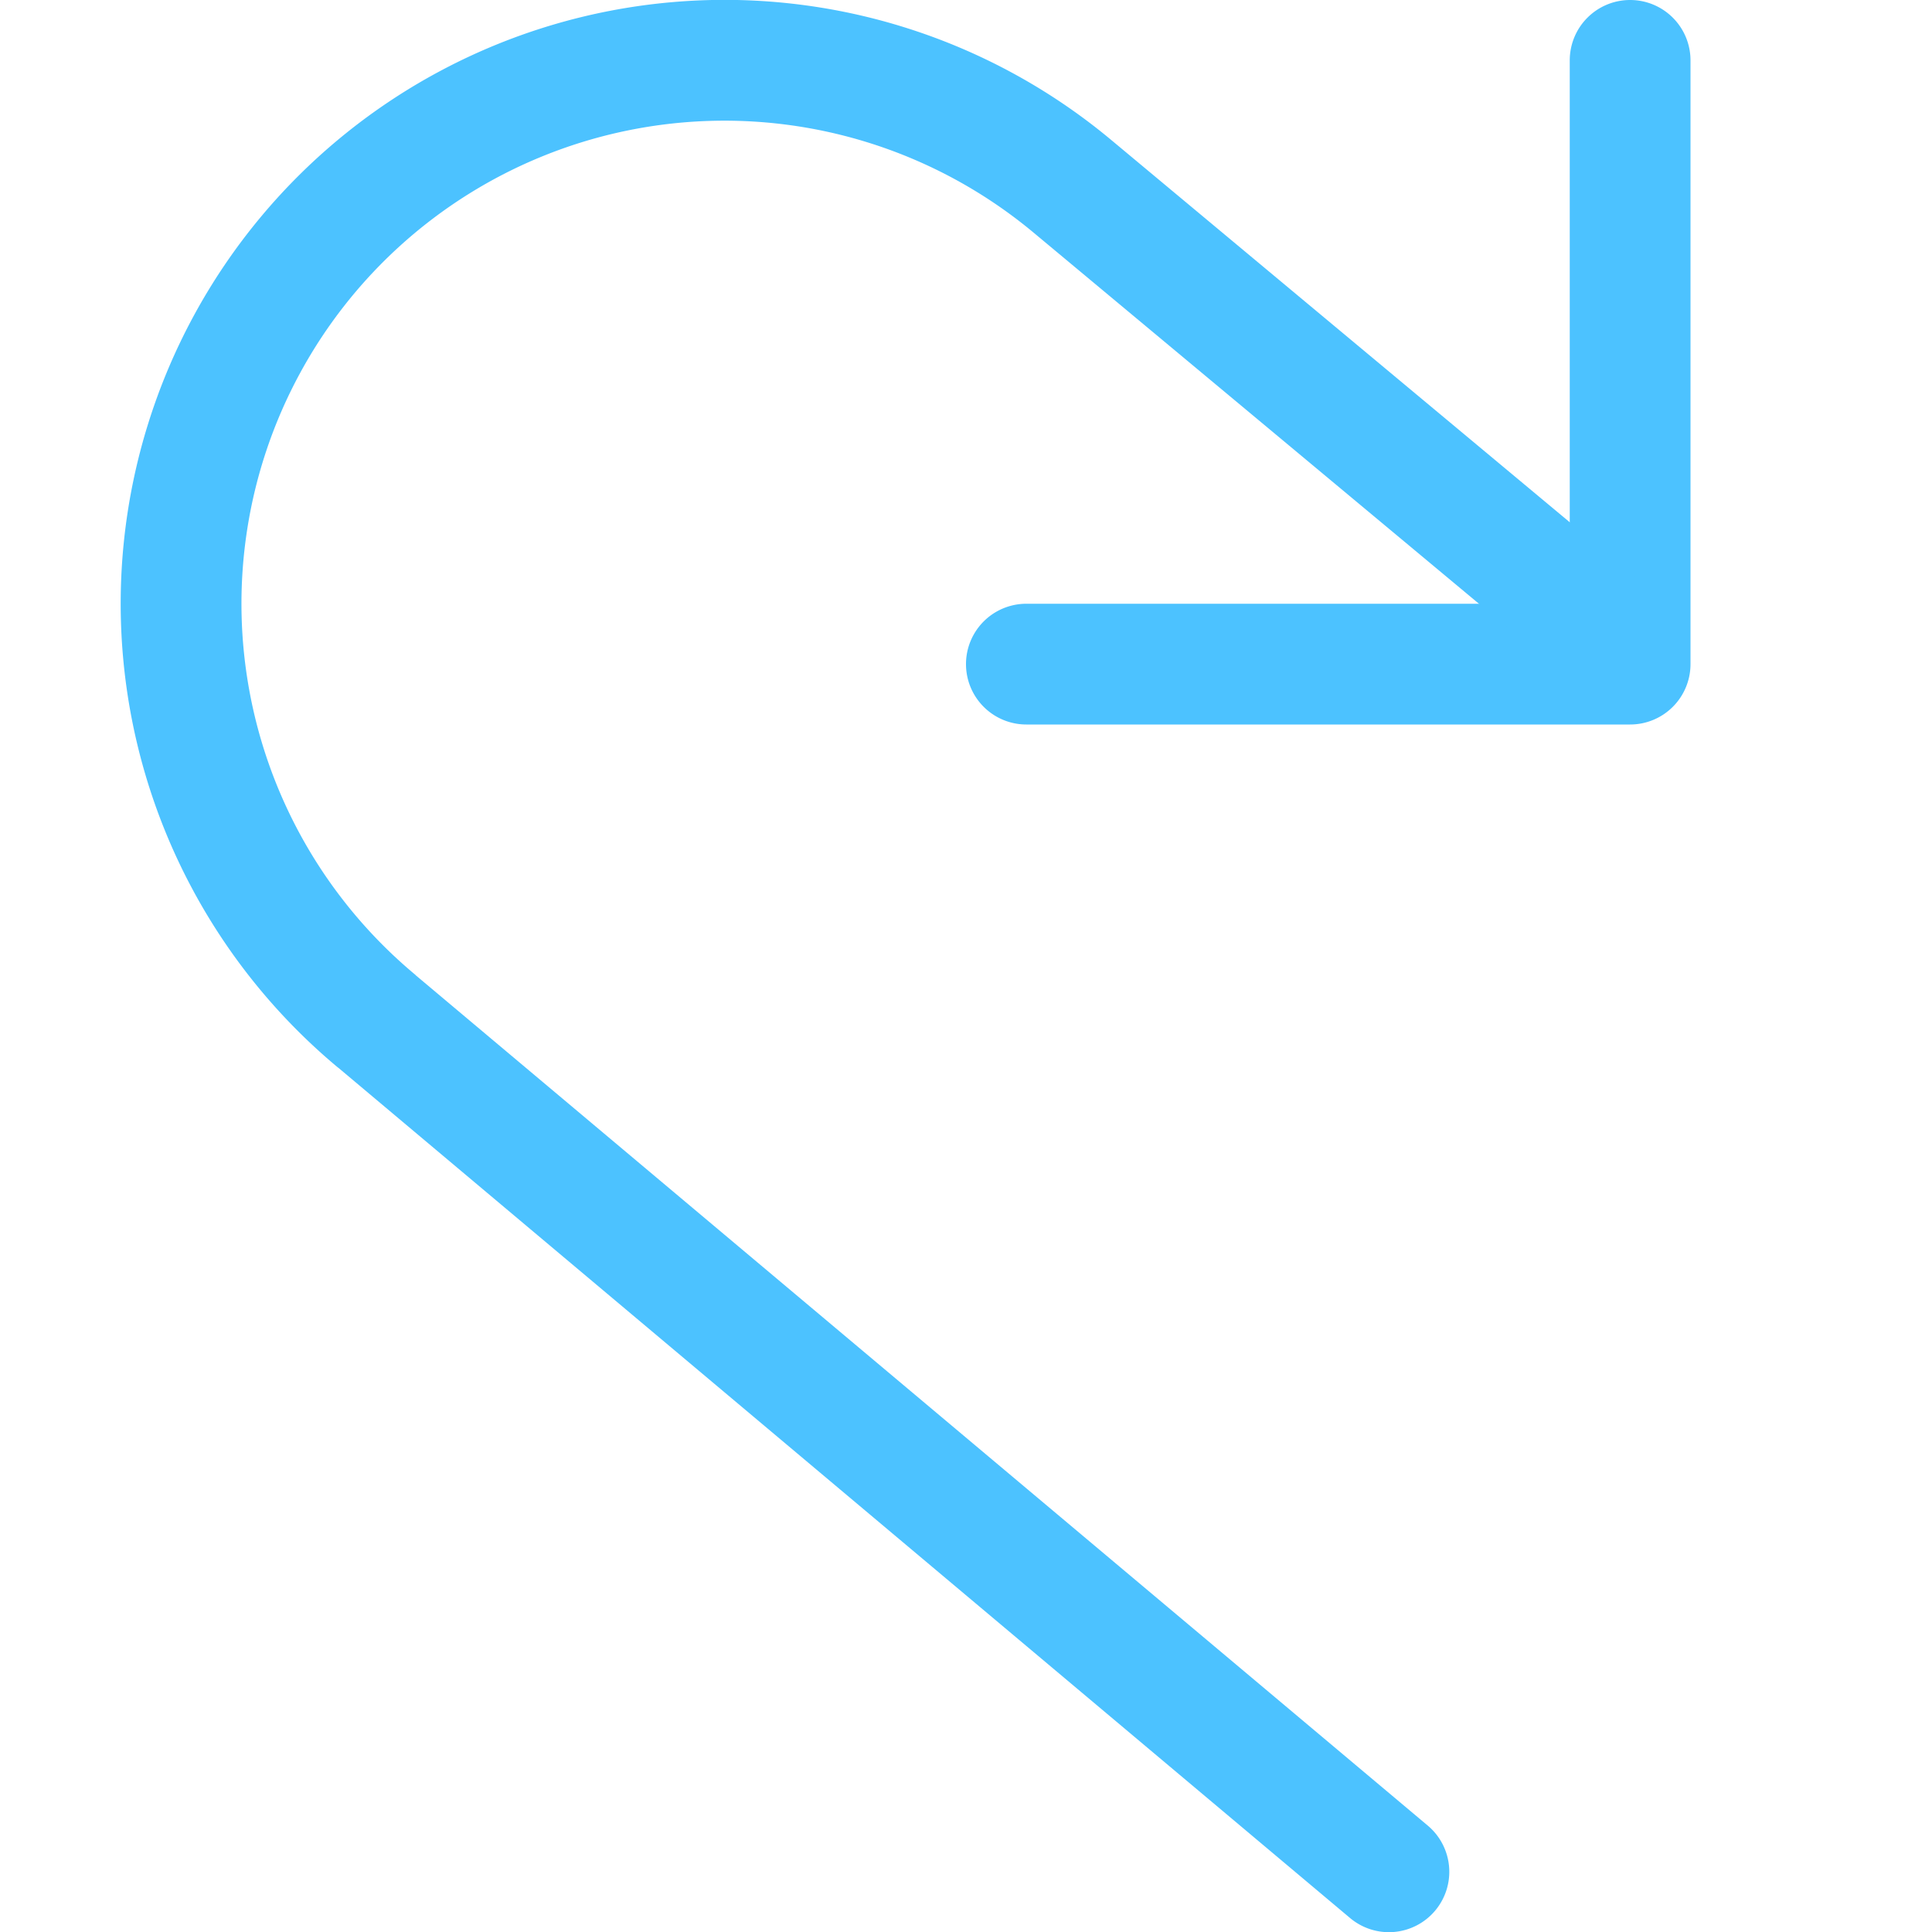 <svg xmlns="http://www.w3.org/2000/svg" fill="none" viewBox="0 0 16 16">
  <g clip-path="url(#a)">
    <g clip-path="url(#b)">
      <path fill="#4CC2FF" d="M13.5 0a.5.5 0 0 1 .5.5v5a.5.5 0 0 1-.5.5h-5a.5.5 0 0 1 0-1H13V.5a.5.5 0 0 1 .5-.5Z"/>
      <path fill="#4CC2FF" d="M7.188 1.18a4.001 4.001 0 0 1 1.371.746l4.493 3.744a.5.5 0 0 0 .64-.768L9.2 1.157a5 5 0 0 0-6.4 7.685h.001l8.377 7.04a.5.5 0 1 0 .644-.765l-8.38-7.041-.001-.002A4 4 0 0 1 7.188 1.18Z"/>
    </g>
  </g>
  <defs>
    <clipPath id="a">
      <path fill="#fff" d="M0 0h16v16H0z"/>
    </clipPath>
    <clipPath id="b">
      <path fill="#fff" d="M0 0h16v16H0z"/>
    </clipPath>
  </defs>
</svg>
